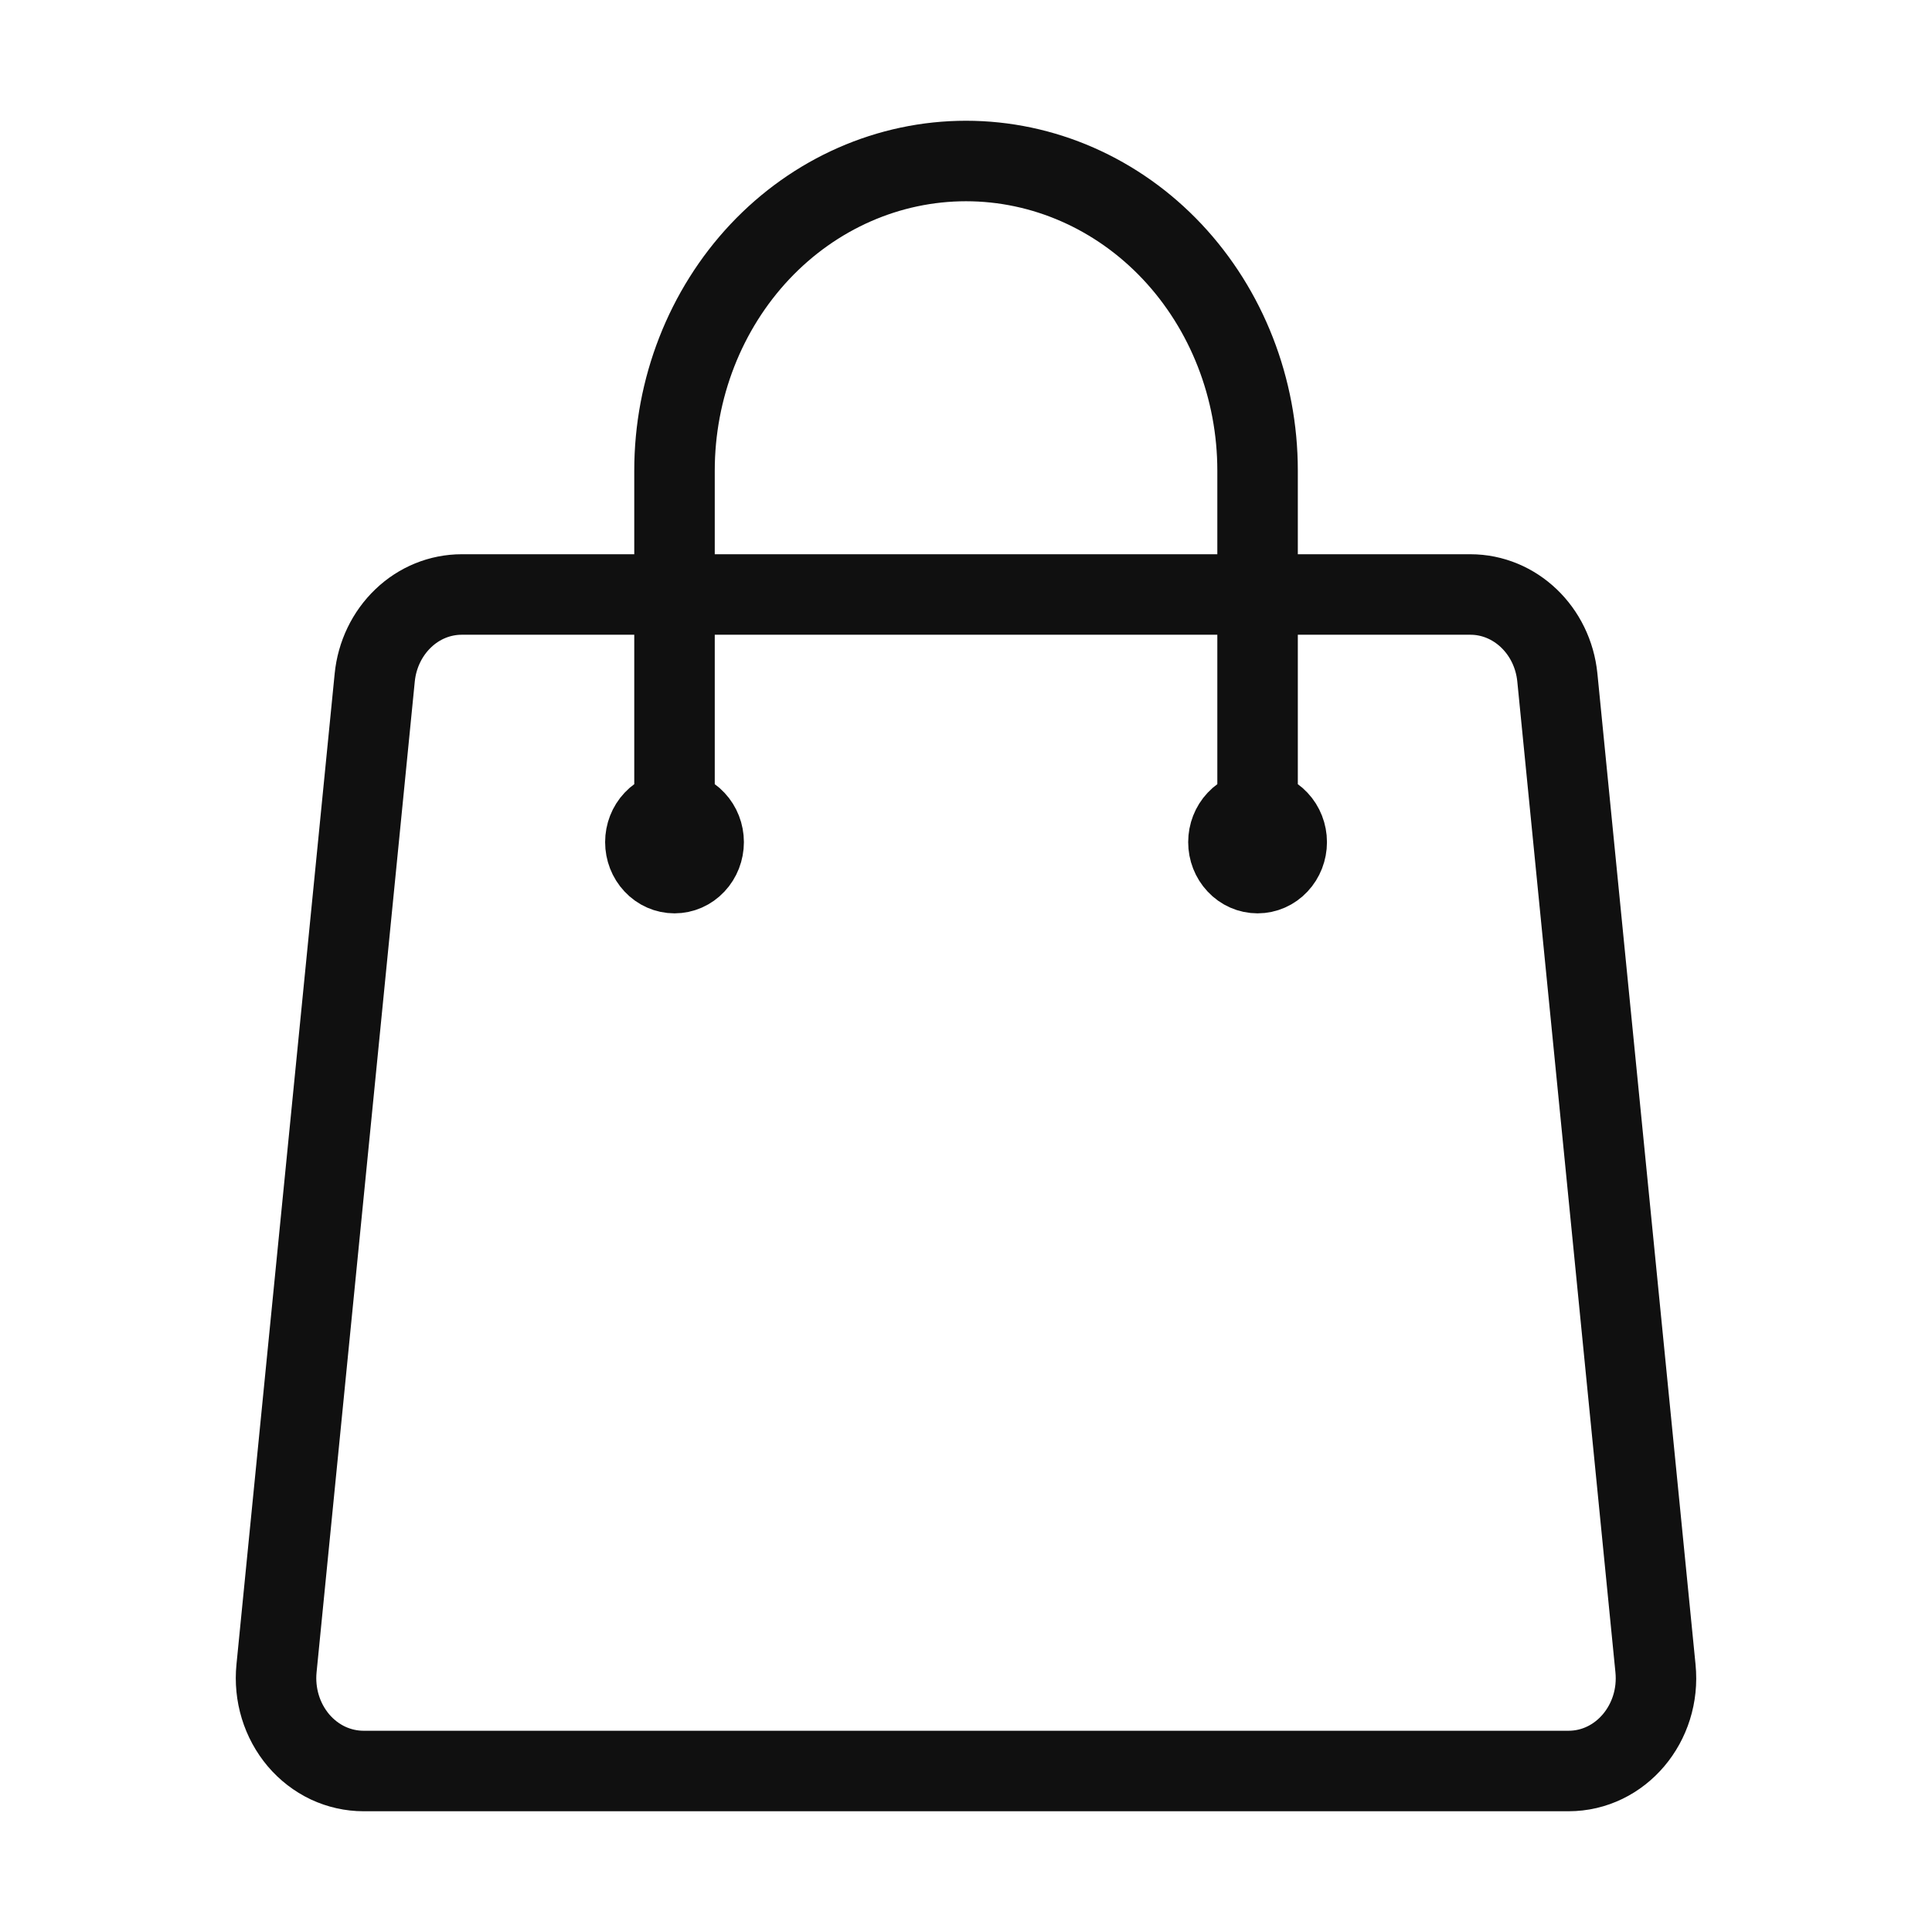 <?xml version="1.0" encoding="UTF-8"?> <svg xmlns="http://www.w3.org/2000/svg" width="24" height="24" viewBox="0 0 24 24" fill="none"><path d="M15.622 10.461V5.846C15.622 4.826 15.24 3.848 14.561 3.126C13.882 2.405 12.961 2 12 2C11.04 2 10.119 2.405 9.44 3.126C8.761 3.848 8.379 4.826 8.379 5.846V10.461M19.346 8.417L20.565 20.725C20.633 21.407 20.131 22 19.485 22H4.516C4.364 22 4.213 21.966 4.074 21.901C3.935 21.835 3.81 21.739 3.708 21.619C3.606 21.498 3.529 21.357 3.482 21.203C3.435 21.049 3.419 20.886 3.435 20.725L4.655 8.417C4.683 8.134 4.809 7.872 5.009 7.681C5.208 7.49 5.467 7.385 5.736 7.385H18.265C18.821 7.385 19.288 7.831 19.346 8.417ZM8.741 10.461C8.741 10.563 8.703 10.661 8.635 10.733C8.567 10.806 8.475 10.846 8.379 10.846C8.283 10.846 8.191 10.806 8.123 10.733C8.055 10.661 8.017 10.563 8.017 10.461C8.017 10.36 8.055 10.262 8.123 10.19C8.191 10.117 8.283 10.077 8.379 10.077C8.475 10.077 8.567 10.117 8.635 10.19C8.703 10.262 8.741 10.36 8.741 10.461ZM15.984 10.461C15.984 10.563 15.946 10.661 15.878 10.733C15.81 10.806 15.718 10.846 15.622 10.846C15.526 10.846 15.434 10.806 15.366 10.733C15.298 10.661 15.26 10.563 15.26 10.461C15.26 10.36 15.298 10.262 15.366 10.19C15.434 10.117 15.526 10.077 15.622 10.077C15.718 10.077 15.81 10.117 15.878 10.19C15.946 10.262 15.984 10.36 15.984 10.461Z" stroke="#101010" stroke-linecap="round" stroke-linejoin="round"></path></svg> 